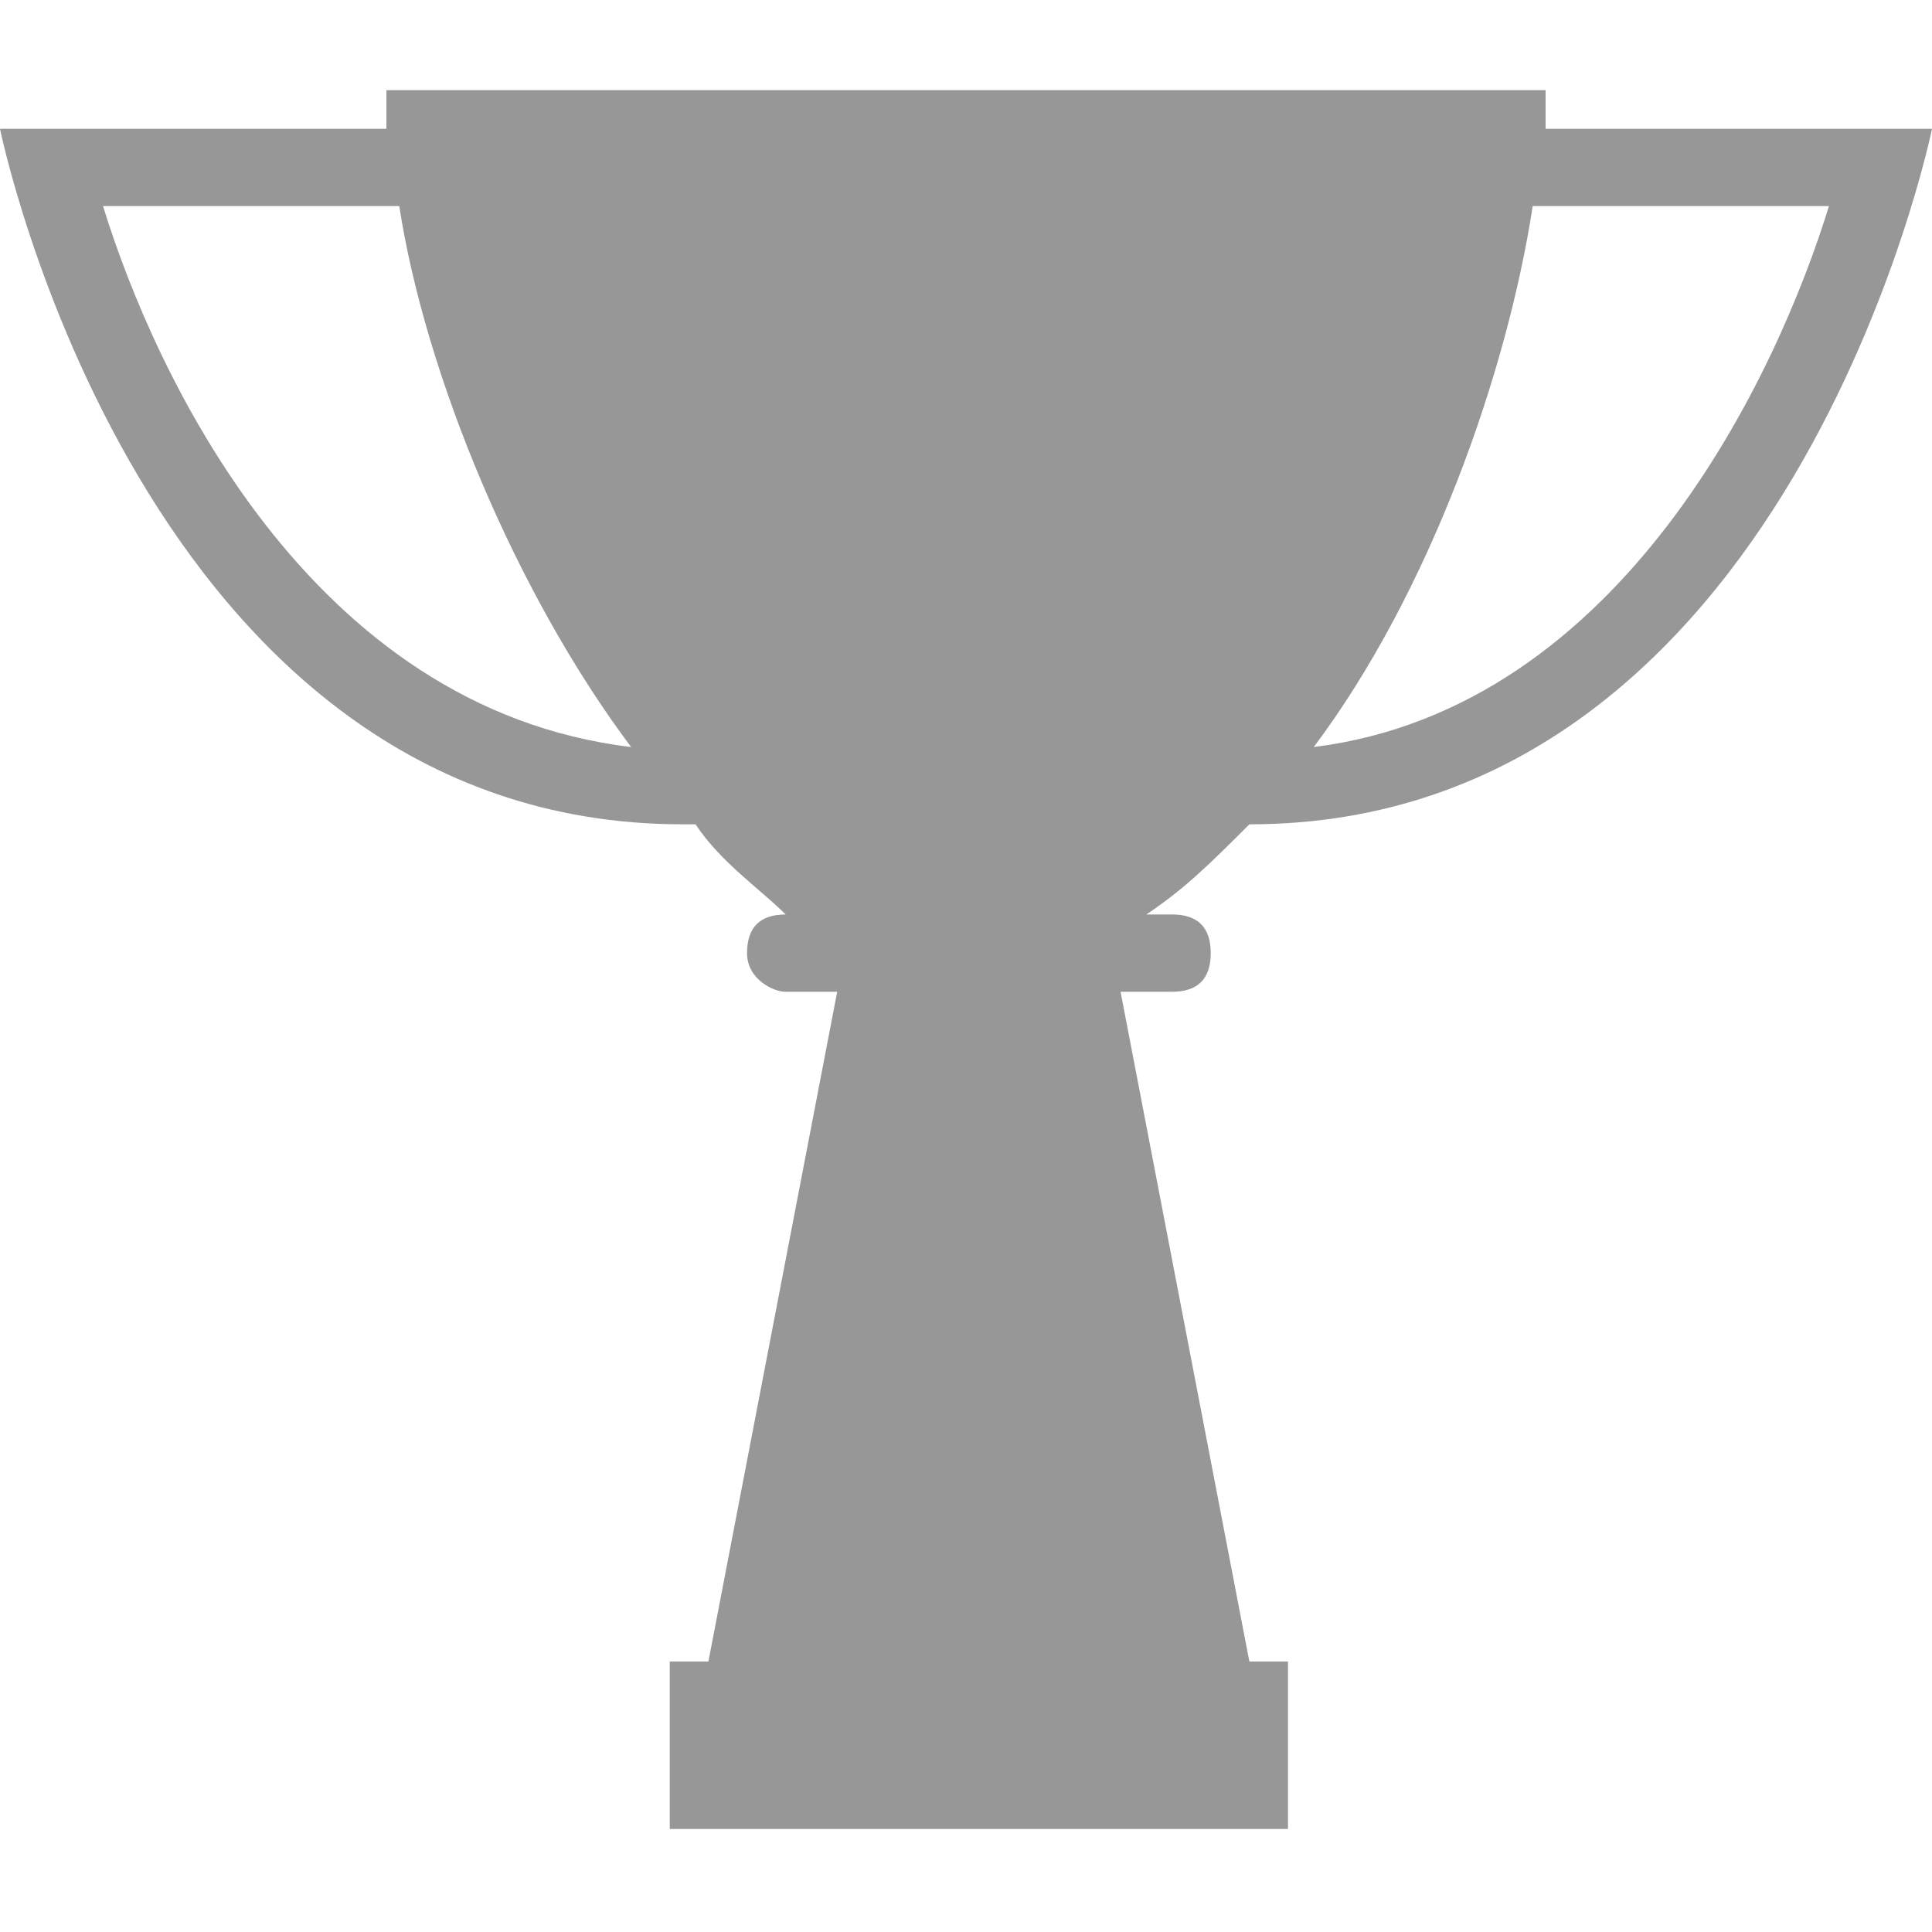 <?xml version="1.0" encoding="utf-8"?>
<!-- Generator: Adobe Illustrator 25.0.1, SVG Export Plug-In . SVG Version: 6.00 Build 0)  -->
<svg version="1.1" id="圖層_1" xmlns="http://www.w3.org/2000/svg" xmlns:xlink="http://www.w3.org/1999/xlink" x="0px" y="0px"
	 viewBox="0 0 15 15" style="enable-background:new 0 0 15 15;" xml:space="preserve">
<style type="text/css">
	.st0{fill:#979797;}
</style>
<path class="st0" d="M9.7,6.4L9.7,6.4C13.9,6.4,15,1,15,1h-3c0-0.1,0-0.2,0-0.3H3C3,0.8,3,0.9,3,1H0c0,0,1.1,5.4,5.3,5.4
	c0,0,0,0,0.1,0c0.2,0.3,0.5,0.5,0.7,0.7c-0.2,0-0.3,0.1-0.3,0.3c0,0.2,0.2,0.3,0.3,0.3h0.4l-1,5.2H5.2v1.3H10v-1.3H9.7l-1-5.2h0.4
	c0.2,0,0.3-0.1,0.3-0.3c0-0.2-0.1-0.3-0.3-0.3H8.9C9.2,6.9,9.4,6.7,9.7,6.4z M11.9,1.6h2.3c-0.4,1.3-1.6,3.9-4,4.2
	C11.1,4.6,11.7,2.9,11.9,1.6z M0.8,1.6h2.3c0.2,1.3,0.9,3,1.8,4.2C2.4,5.5,1.2,2.9,0.8,1.6z"/>
</svg>

